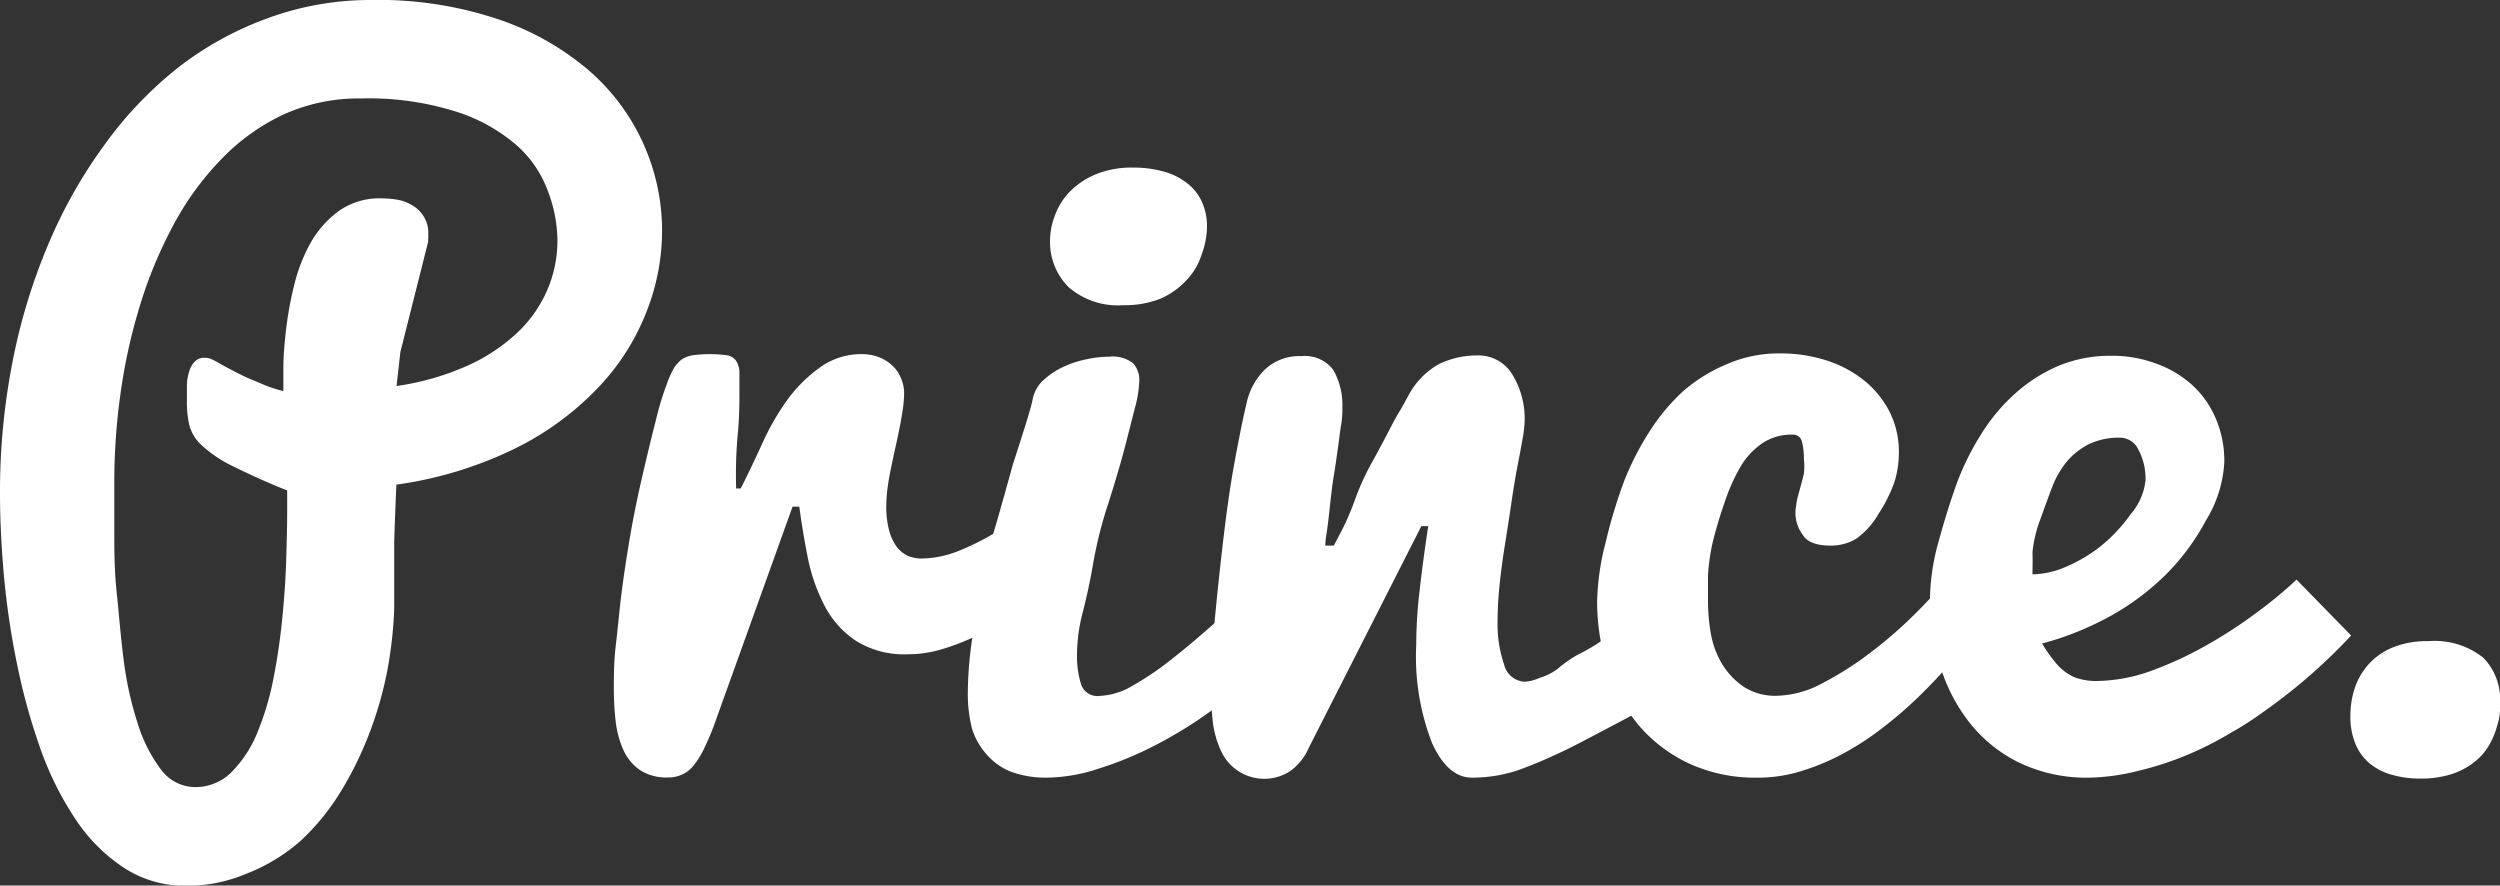 <svg xmlns="http://www.w3.org/2000/svg" viewBox="0 0 137.37 48.66"><rect x="0" y="0" width="137.37" height="48.66" fill="#333333" stroke="none"/><defs><style>.cls-1{fill:#fff;}</style></defs><title>logo-white</title><g id="Layer_2" data-name="Layer 2"><g id="Layer_1-2" data-name="Layer 1"><path class="cls-1" d="M20.38,0a20.68,20.68,0,0,1,7,1.06,15,15,0,0,1,5,2.83,11.67,11.67,0,0,1,4,8.8,12.17,12.17,0,0,1-.9,4.55,12.68,12.68,0,0,1-2.7,4.15,16.19,16.19,0,0,1-4.55,3.29,21.63,21.63,0,0,1-6.45,1.95c-.05,1.14-.09,2.19-.12,3.14,0,.41,0,.81,0,1.22s0,.78,0,1.11,0,.63,0,.89,0,.42,0,.51a23.15,23.15,0,0,1-.39,3.41,20.61,20.61,0,0,1-1,3.45,19.32,19.32,0,0,1-1.58,3.19,12.7,12.7,0,0,1-2.16,2.64A9.85,9.85,0,0,1,13.56,48a8.34,8.34,0,0,1-3.34.67,6.11,6.11,0,0,1-3.43-1A9.4,9.4,0,0,1,4.14,45a17.43,17.43,0,0,1-1.93-3.89,34.48,34.48,0,0,1-1.27-4.6,44,44,0,0,1-.72-4.83C.07,30,0,28.51,0,27.07a37,37,0,0,1,.68-7.14,32.3,32.3,0,0,1,1.95-6.45A27,27,0,0,1,5.71,8,21.24,21.24,0,0,1,9.78,3.72,18,18,0,0,1,14.71,1,16.4,16.4,0,0,1,20.38,0ZM6.28,26.47c0,.64,0,1.5,0,2.59s0,2.25.13,3.48S6.63,35,6.8,36.3a18.7,18.7,0,0,0,.76,3.43,8.24,8.24,0,0,0,1.26,2.52,2.36,2.36,0,0,0,1.91,1,2.81,2.81,0,0,0,2-.83,6.69,6.69,0,0,0,1.41-2.16,15.72,15.72,0,0,0,.89-3c.22-1.12.38-2.24.49-3.37s.18-2.2.21-3.22.05-1.9.05-2.62v-1.1c-1.29-.51-2.3-1-3-1.34a7,7,0,0,1-1.66-1.11,2.29,2.29,0,0,1-.71-1.11A5.57,5.57,0,0,1,10.27,22c0-.29,0-.58,0-.86a2.65,2.65,0,0,1,.13-.74,1.29,1.29,0,0,1,.3-.53.7.7,0,0,1,.54-.21.88.88,0,0,1,.43.1,4.39,4.39,0,0,1,.5.27c.52.29,1,.53,1.4.72l1.07.45a8,8,0,0,0,.93.29c0-.21,0-.61,0-1.22s.05-1.3.14-2.09a19.54,19.54,0,0,1,.44-2.45,9.23,9.23,0,0,1,.89-2.34,5.6,5.6,0,0,1,1.54-1.77A3.87,3.87,0,0,1,21,10.9a5.31,5.31,0,0,1,.87.08,2.42,2.42,0,0,1,.8.31,1.84,1.84,0,0,1,.61.6,1.68,1.68,0,0,1,.25,1,1.16,1.16,0,0,1,0,.22.71.71,0,0,0,0,.16L22,19.34l-.21,1.87a14.64,14.64,0,0,0,3.95-1.14,10,10,0,0,0,2.75-1.85,7.11,7.11,0,0,0,1.61-2.35,6.91,6.91,0,0,0,.53-2.64,7.71,7.71,0,0,0-.51-2.69A6.21,6.21,0,0,0,28.41,8a9.42,9.42,0,0,0-3.33-1.86,15.94,15.94,0,0,0-5.24-.73,10,10,0,0,0-4.3.9A11.55,11.55,0,0,0,12.11,8.8,16,16,0,0,0,9.5,12.42a24.21,24.21,0,0,0-1.82,4.4,30.86,30.86,0,0,0-1.06,4.82A35,35,0,0,0,6.28,26.47Z"/><path class="cls-1" d="M33.73,37.83c0-.69,0-1.49.11-2.4s.19-1.88.32-2.9.29-2.05.47-3.1.41-2.18.69-3.38.52-2.19.73-3a15.74,15.74,0,0,1,.61-2,5,5,0,0,1,.37-.82,1.84,1.84,0,0,1,.43-.48,1.58,1.58,0,0,1,.61-.23,7.23,7.23,0,0,1,1.86,0,.76.76,0,0,1,.5.28,1.21,1.21,0,0,1,.2.64c0,.29,0,.67,0,1.15s0,1.4-.11,2.46a25.1,25.1,0,0,0-.07,2.79h.25c.32-.62.71-1.44,1.18-2.46a13.87,13.87,0,0,1,1.47-2.53,8.08,8.08,0,0,1,1.76-1.7,3.86,3.86,0,0,1,2.27-.69,2.57,2.57,0,0,1,.87.15,2.2,2.2,0,0,1,.74.44,1.86,1.86,0,0,1,.5.69,2.1,2.1,0,0,1,.19.92,7.25,7.25,0,0,1-.12,1.12c-.07.47-.2,1.09-.37,1.86s-.3,1.39-.38,1.89a9.08,9.08,0,0,0-.11,1.23,5,5,0,0,0,.16,1.4,2.66,2.66,0,0,0,.43.91,1.71,1.71,0,0,0,.61.48,2,2,0,0,0,.72.14,5.71,5.71,0,0,0,2.18-.47,13.71,13.71,0,0,0,2.06-1.06,20.39,20.39,0,0,0,2.16-1.54l-.35,5.48L55.31,34a16.14,16.14,0,0,1-1.65.93,12,12,0,0,1-1.83.72,6.37,6.37,0,0,1-1.93.3,5,5,0,0,1-2.84-.72,5.13,5.13,0,0,1-1.71-1.87,9.89,9.89,0,0,1-.94-2.6c-.2-1-.36-1.94-.49-2.92h-.37l-4.2,11.69a13.54,13.54,0,0,1-.62,1.51,4.61,4.61,0,0,1-.6,1,1.72,1.72,0,0,1-.65.52,1.85,1.85,0,0,1-.78.16,2.65,2.65,0,0,1-1.54-.41,2.69,2.69,0,0,1-.91-1.11,5.24,5.24,0,0,1-.42-1.57A15.2,15.2,0,0,1,33.73,37.83Z"/><path class="cls-1" d="M68.18,37.73a20,20,0,0,1-2.1,1.66A22.92,22.92,0,0,1,63.38,41a19,19,0,0,1-3,1.23,9.23,9.23,0,0,1-2.87.5,5.56,5.56,0,0,1-2-.34,3.46,3.46,0,0,1-1.35-1A3.73,3.73,0,0,1,53.4,40,7.81,7.81,0,0,1,53.18,38a21.16,21.16,0,0,1,.33-3.45c.45-2.71.74-4.24.87-4.57.21-.67.64-2.15,1.27-4.44.6-1.87,1-3.08,1.1-3.64a1.91,1.91,0,0,1,.65-1.07,4.24,4.24,0,0,1,1.09-.7,5.68,5.68,0,0,1,1.27-.4,5.89,5.89,0,0,1,1.18-.13,1.83,1.83,0,0,1,1.32.36,1.35,1.35,0,0,1,.34,1,6.36,6.36,0,0,1-.24,1.46c-.16.63-.34,1.34-.55,2.15s-.51,1.83-.91,3.09a23.16,23.16,0,0,0-.82,3.23c-.15.89-.34,1.78-.56,2.66a9.41,9.41,0,0,0-.34,2.39,5.11,5.11,0,0,0,.23,1.68.94.94,0,0,0,1,.62,3.88,3.88,0,0,0,1.87-.59,16.46,16.46,0,0,0,2.09-1.42c.7-.55,1.39-1.13,2.06-1.72s1.26-1.1,1.78-1.52ZM57.7,13.14a3.8,3.8,0,0,1,.24-1.23,3.72,3.72,0,0,1,.76-1.29,4.28,4.28,0,0,1,1.41-1,5.19,5.19,0,0,1,2.19-.41,5.91,5.91,0,0,1,1.54.19,3.61,3.61,0,0,1,1.27.58A2.7,2.7,0,0,1,66,11a3.23,3.23,0,0,1,.32,1.51A4.56,4.56,0,0,1,66,14.06a3.48,3.48,0,0,1-.82,1.35,4.29,4.29,0,0,1-1.41,1,5.35,5.35,0,0,1-2.06.36,4.12,4.12,0,0,1-3-1A3.5,3.5,0,0,1,57.7,13.14Z"/><path class="cls-1" d="M66.54,37.83c0-1,.06-2.22.19-3.58s.28-2.83.47-4.45.39-3.07.63-4.37.46-2.41.68-3.33a3.62,3.62,0,0,1,1-1.8,2.73,2.73,0,0,1,2-.73,1.94,1.94,0,0,1,1.76.77,3.91,3.91,0,0,1,.49,2.07c0,.23,0,.55-.07.95s-.11.83-.18,1.31-.14,1-.22,1.47-.15,1.09-.22,1.74-.13,1.13-.18,1.45a4.92,4.92,0,0,0-.07.65h.47l.44-.84a13.32,13.32,0,0,0,.71-1.65,14.33,14.33,0,0,1,.85-1.91c.31-.55.59-1.08.86-1.59s.51-1,.73-1.35.38-.68.49-.87A4.24,4.24,0,0,1,79.08,20a4.82,4.82,0,0,1,2.13-.47,2.17,2.17,0,0,1,1.86,1,4.62,4.62,0,0,1,.7,2.72,6.06,6.06,0,0,1-.11.87c-.07.41-.16.89-.27,1.45s-.23,1.29-.36,2.18-.26,1.69-.37,2.39-.2,1.4-.27,2.09a18.79,18.79,0,0,0-.1,1.9,6.76,6.76,0,0,0,.36,2.39,1.22,1.22,0,0,0,1.14.94,2.35,2.35,0,0,0,.8-.21,3.1,3.1,0,0,0,1-.5A7,7,0,0,1,86.65,36a11.09,11.09,0,0,0,1.57-.94q1.88-1.19,4.48-2.93l0,5.25-1.17.89c-.09.08-.83.49-2.2,1.22-2,1.06-3.23,1.71-3.73,1.92a23.09,23.09,0,0,1-2.27.94,8,8,0,0,1-2.46.38c-.86,0-1.59-.62-2.17-1.87a13.15,13.15,0,0,1-.88-5.45,25.51,25.51,0,0,1,.19-3c.12-1.09.28-2.25.47-3.5h-.38L71.93,41.06a3.1,3.1,0,0,1-1.05,1.32,2.61,2.61,0,0,1-3.81-1.17,5.24,5.24,0,0,1-.43-1.57A15.2,15.2,0,0,1,66.54,37.83Z"/><path class="cls-1" d="M96.57,42.73a8.68,8.68,0,0,1-3.81-.8A8.18,8.18,0,0,1,90,39.8a9.35,9.35,0,0,1-1.67-3.1,11.76,11.76,0,0,1-.57-3.65,14,14,0,0,1,.47-3.26,28.17,28.17,0,0,1,1-3.32,15.57,15.57,0,0,1,1.37-2.7,11,11,0,0,1,1.88-2.27A8.89,8.89,0,0,1,94.91,20a7.09,7.09,0,0,1,2.9-.58,8.24,8.24,0,0,1,2.63.41,6.44,6.44,0,0,1,2.07,1.14,5.37,5.37,0,0,1,1.35,1.72,4.9,4.9,0,0,1,.48,2.15,5.62,5.62,0,0,1-.22,1.57,7.84,7.84,0,0,1-.89,1.81A4.34,4.34,0,0,1,102,29.6a2.71,2.71,0,0,1-1.41.38c-.79,0-1.3-.2-1.53-.59a2,2,0,0,1-.36-1.62c0-.25.19-.82.42-1.73a3.84,3.84,0,0,0,0-.84,3.51,3.51,0,0,0-.11-.94.5.5,0,0,0-.52-.38,2.89,2.89,0,0,0-1.63.46,4,4,0,0,0-1.16,1.2,10.16,10.16,0,0,0-.94,2.08,22.76,22.76,0,0,0-.67,2.26,11.28,11.28,0,0,0-.24,1.75c0,.55,0,1,0,1.39a10.82,10.82,0,0,0,.15,1.76,5,5,0,0,0,.61,1.68,4.06,4.06,0,0,0,1.18,1.26,3.16,3.16,0,0,0,1.87.51,5.52,5.52,0,0,0,2.48-.69,18.12,18.12,0,0,0,2.73-1.75,24.85,24.85,0,0,0,2.62-2.32c.82-.84,1.53-1.64,2.13-2.39l1.62,2.72a31,31,0,0,1-3.8,4.47,21.81,21.81,0,0,1-1.89,1.64,15.47,15.47,0,0,1-2.13,1.42,12.54,12.54,0,0,1-2.32,1A7.94,7.94,0,0,1,96.57,42.73Z"/><path class="cls-1" d="M114.81,42.73a8.54,8.54,0,0,1-3.83-.81,7.87,7.87,0,0,1-2.74-2.19,9.45,9.45,0,0,1-1.64-3.17,13.09,13.09,0,0,1-.55-3.78,12.36,12.36,0,0,1,.49-3.09q.49-1.78,1-3.18a14.56,14.56,0,0,1,1.32-2.65,10.21,10.21,0,0,1,1.85-2.22,8.65,8.65,0,0,1,2.38-1.53,7.42,7.42,0,0,1,2.92-.56,6.91,6.91,0,0,1,2.44.42,5.87,5.87,0,0,1,2,1.18,5.26,5.26,0,0,1,1.3,1.84,5.86,5.86,0,0,1,.47,2.41,6.72,6.72,0,0,1-1,3.18,12.49,12.49,0,0,1-2.22,3,13.89,13.89,0,0,1-3,2.25,16.71,16.71,0,0,1-3.79,1.53,7.32,7.32,0,0,0,.7,1,2.72,2.72,0,0,0,.69.64,2.11,2.11,0,0,0,.74.32,3.22,3.22,0,0,0,.84.1,9.1,9.1,0,0,0,3-.55,20.16,20.16,0,0,0,3-1.38,25.46,25.46,0,0,0,2.78-1.8,23.56,23.56,0,0,0,2.23-1.84l3,3.07a30.59,30.59,0,0,1-4.38,3.88c-.67.49-1.39,1-2.17,1.43a18.49,18.49,0,0,1-2.43,1.24,17.48,17.48,0,0,1-2.65.87A11.87,11.87,0,0,1,114.81,42.73Zm-3.13-11.17a4.85,4.85,0,0,0,1.85-.42,8.41,8.41,0,0,0,1.85-1.09,8.62,8.62,0,0,0,1.69-1.79,3.38,3.38,0,0,0,.82-1.85,3.32,3.32,0,0,0-.39-1.7,1.11,1.11,0,0,0-1-.66,3.84,3.84,0,0,0-1.73.36,3.92,3.92,0,0,0-1.2.95,5.17,5.17,0,0,0-.78,1.33c-.19.5-.42,1.12-.68,1.85a7,7,0,0,0-.43,1.81C111.7,30.82,111.68,31.23,111.68,31.56Z"/><path class="cls-1" d="M137.37,38.64c0,.06,0,.2,0,.43a3.28,3.28,0,0,1-.15.79,4.4,4.4,0,0,1-.4,1,3.15,3.15,0,0,1-.76.93,4,4,0,0,1-1.24.71,5.42,5.42,0,0,1-1.83.28,5.47,5.47,0,0,1-1.57-.21,3.23,3.23,0,0,1-1.21-.62,2.78,2.78,0,0,1-.78-1.07,3.87,3.87,0,0,1-.28-1.57,4.8,4.8,0,0,1,.24-1.5,3.73,3.73,0,0,1,.77-1.32,3.63,3.63,0,0,1,1.33-.92,5,5,0,0,1,1.95-.34,4.3,4.3,0,0,1,3,.9A3.26,3.26,0,0,1,137.37,38.64Z"/></g></g></svg>